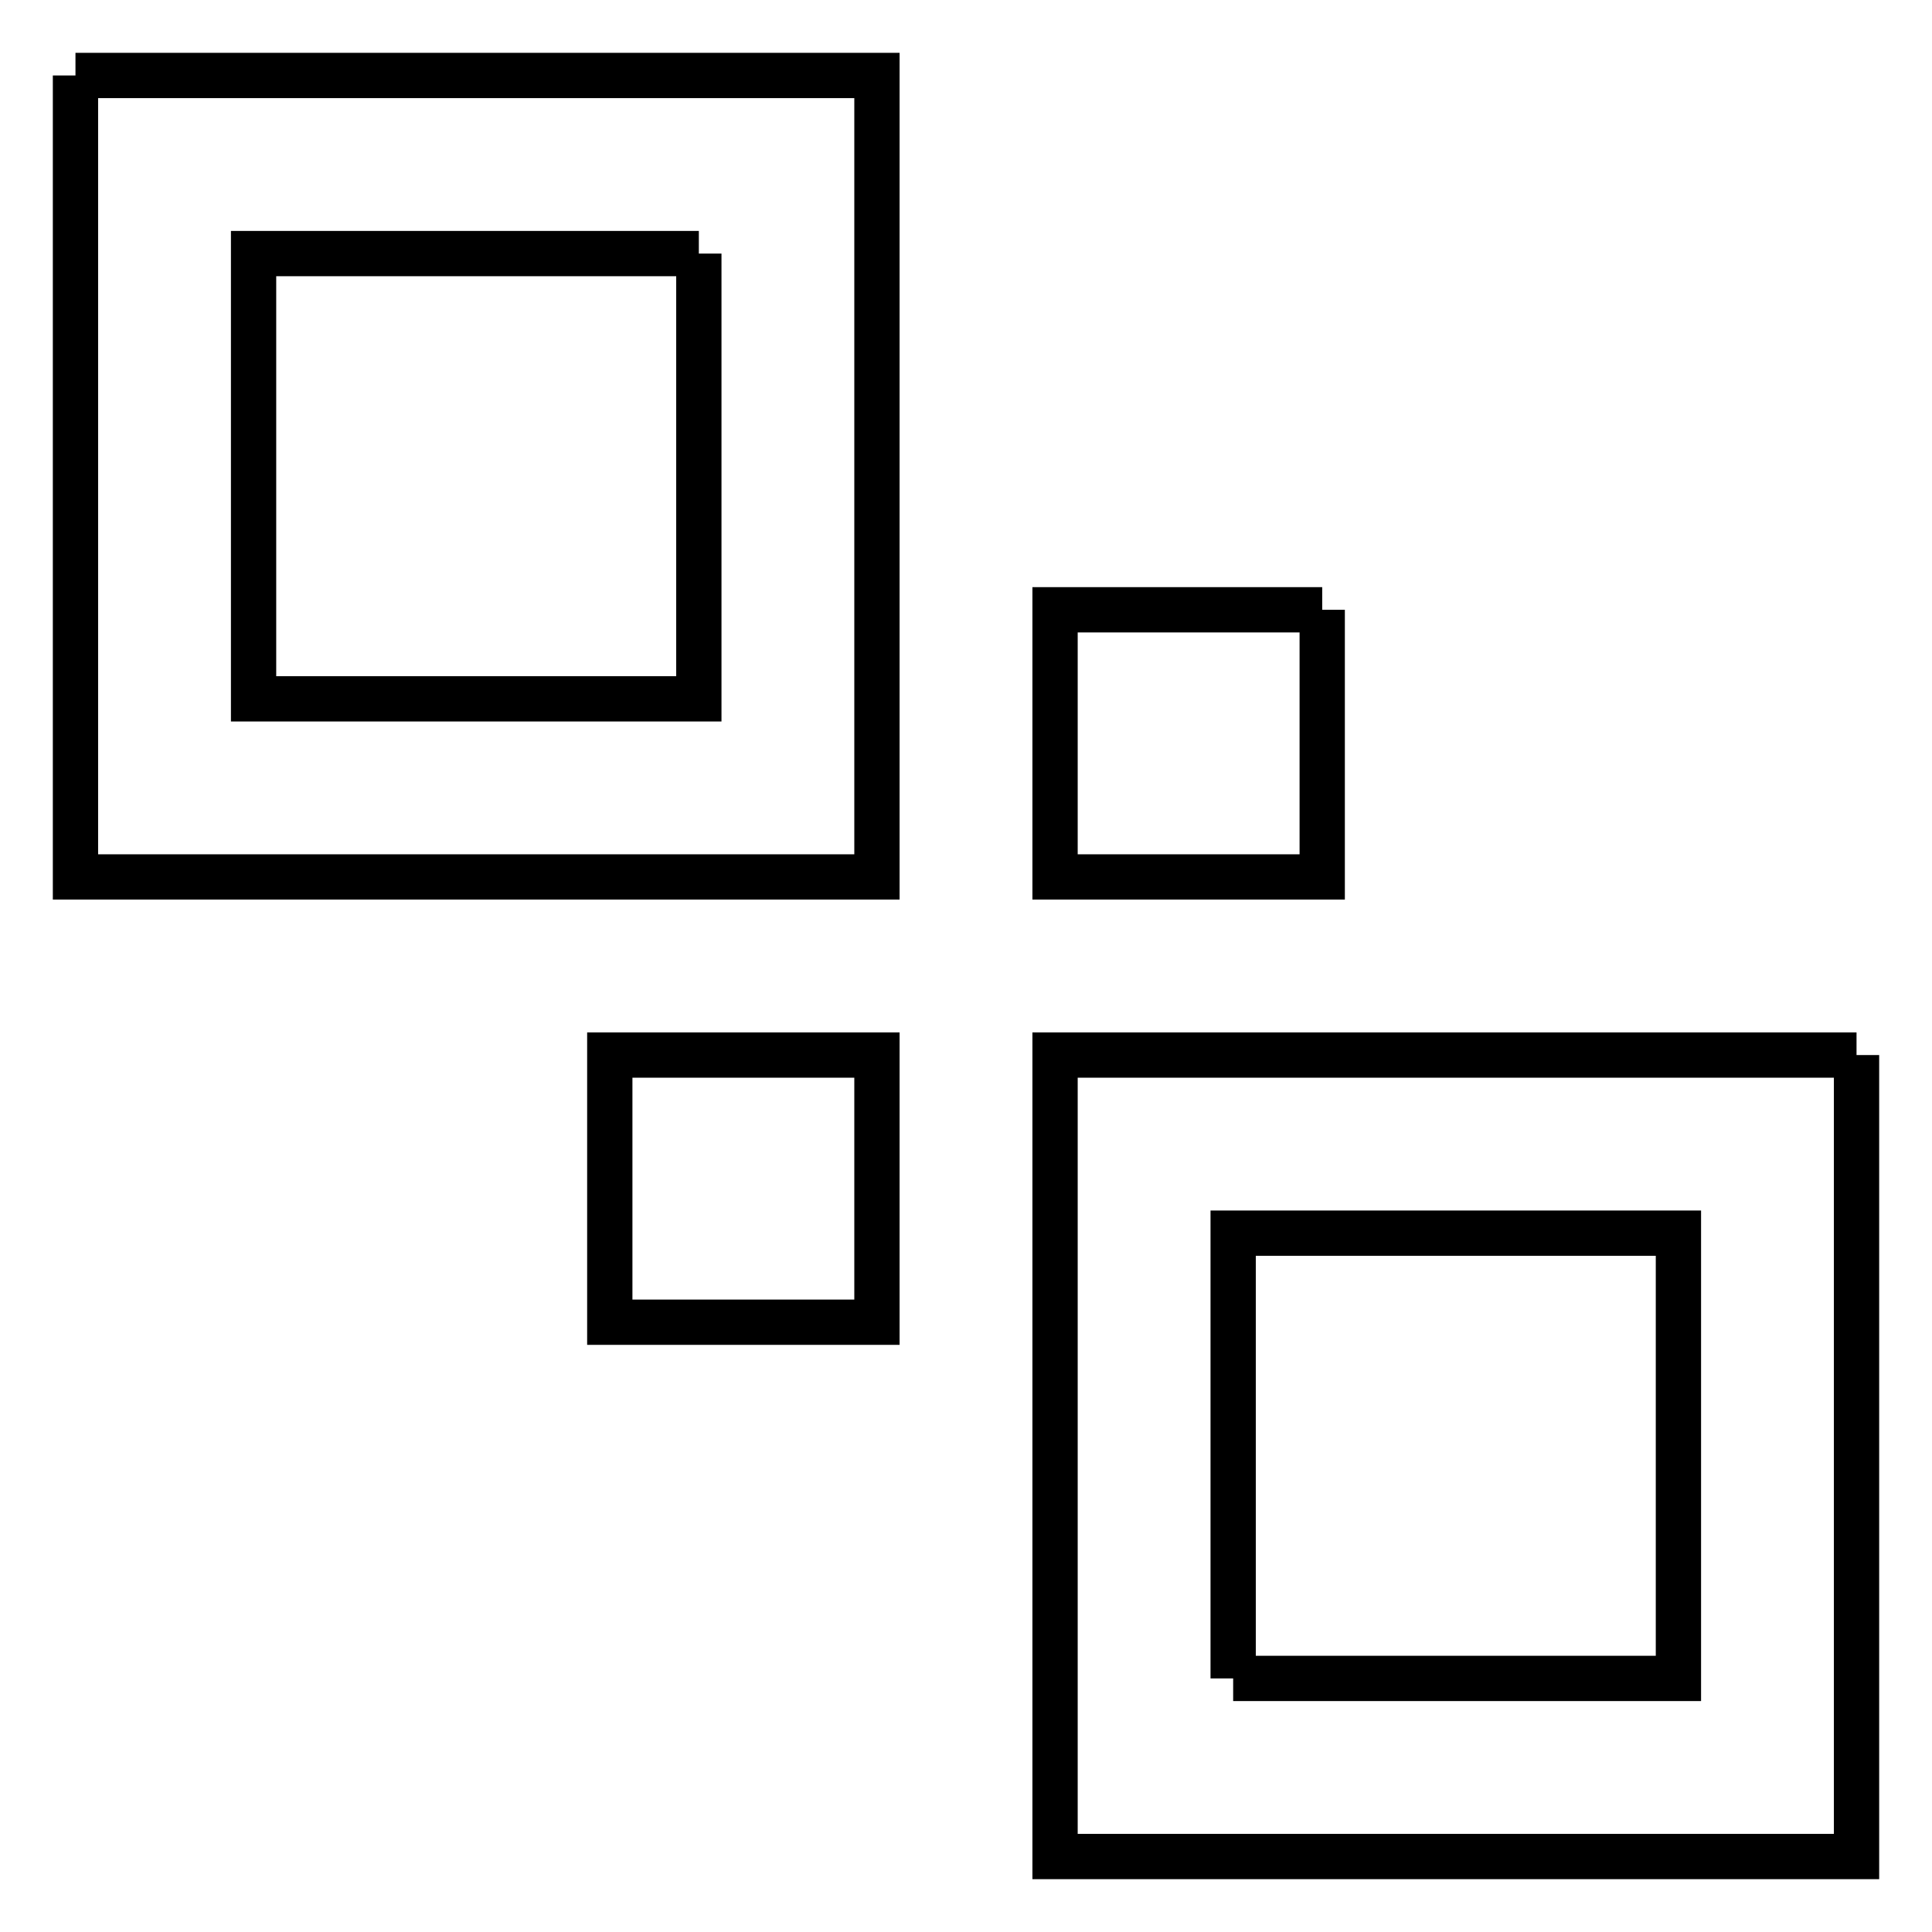 <?xml version="1.0" encoding="utf-8"?>
<!-- Svg Vector Icons : http://www.onlinewebfonts.com/icon -->
<!DOCTYPE svg PUBLIC "-//W3C//DTD SVG 1.1//EN" "http://www.w3.org/Graphics/SVG/1.1/DTD/svg11.dtd">
<svg version="1.1" xmlns="http://www.w3.org/2000/svg" xmlns:xlink="http://www.w3.org/1999/xlink" x="0px" y="0px" viewBox="0 0 256 256" enable-background="new 0 0 256 256" xml:space="preserve">
<g> <path stroke-width="6" fill-opacity="0" stroke="#000000"  d="M10,10h106.2v106.2H10V10 M92.6,33.6h-59v59h59V33.6 M246,139.8V246H139.8V139.8H246 M163.4,222.4h59v-59 h-59V222.4 M175.2,80.8v35.4h-35.4V80.8H175.2 M116.2,175.2H80.8v-35.4h35.4V175.2z"/></g>
</svg>